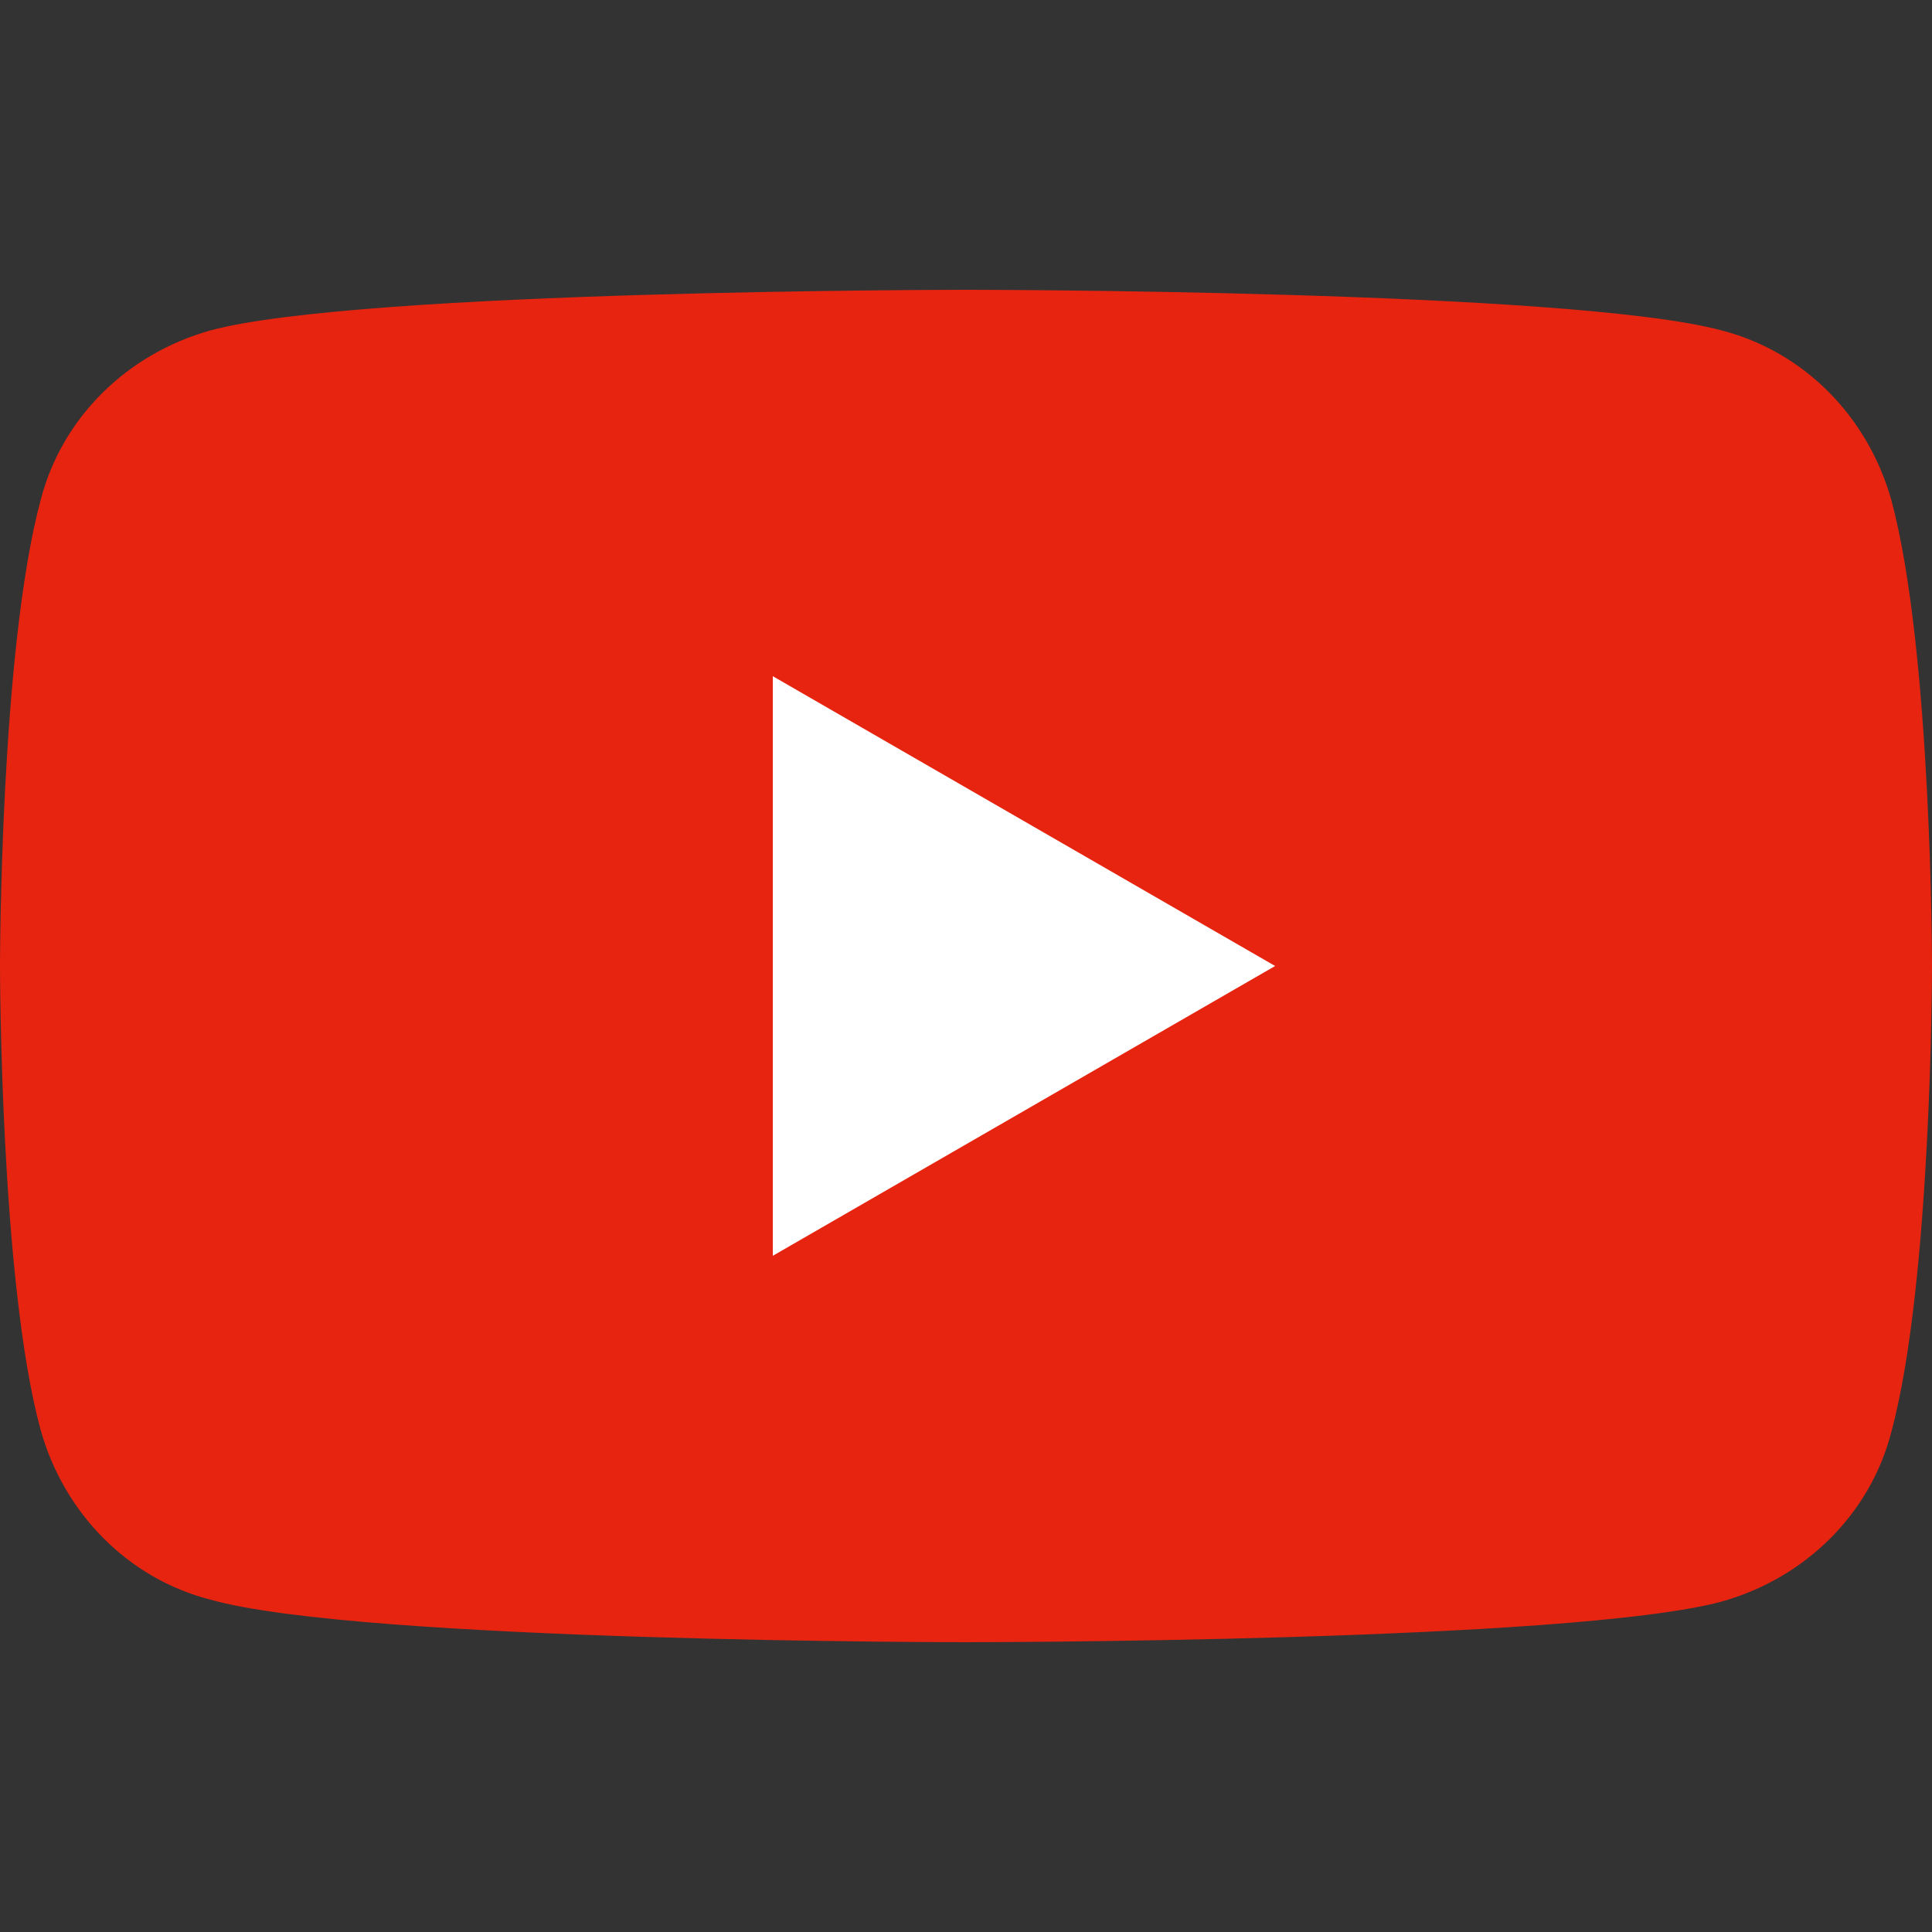 <?xml version="1.0" encoding="UTF-8"?><svg id="_レイヤー_2" xmlns="http://www.w3.org/2000/svg" width="100" height="100" viewBox="0 0 100 100"><rect x="0" y="0" width="100" height="100" fill="#333333" stroke="none"/><defs><style>.cls-1{fill:#fff;}.cls-2{fill:#e72410;}.cls-3{fill:none;}</style></defs><g id="_レイヤー_2-2"><g id="_帯"><path class="cls-2" d="m97.9,25.9c-1.2-4.3-4.5-7.7-8.8-8.8-7.8-2.1-39.1-2.1-39.1-2.1,0,0-31.3,0-39.1,2.1-4.3,1.2-7.7,4.5-8.8,8.8C0,33.7,0,50,0,50c0,0,0,16.3,2.1,24,1.2,4.3,4.5,7.7,8.8,8.8,7.8,2.2,39.1,2.2,39.1,2.2,0,0,31.3,0,39.1-2.1,4.3-1.2,7.7-4.5,8.8-8.8,2.1-7.8,2.1-24.1,2.1-24.1,0,0,0-16.3-2.1-24.1Z"/><polygon class="cls-1" points="40 65 66 50 40 35 40 65"/><rect class="cls-3" width="100" height="100"/></g></g></svg>
